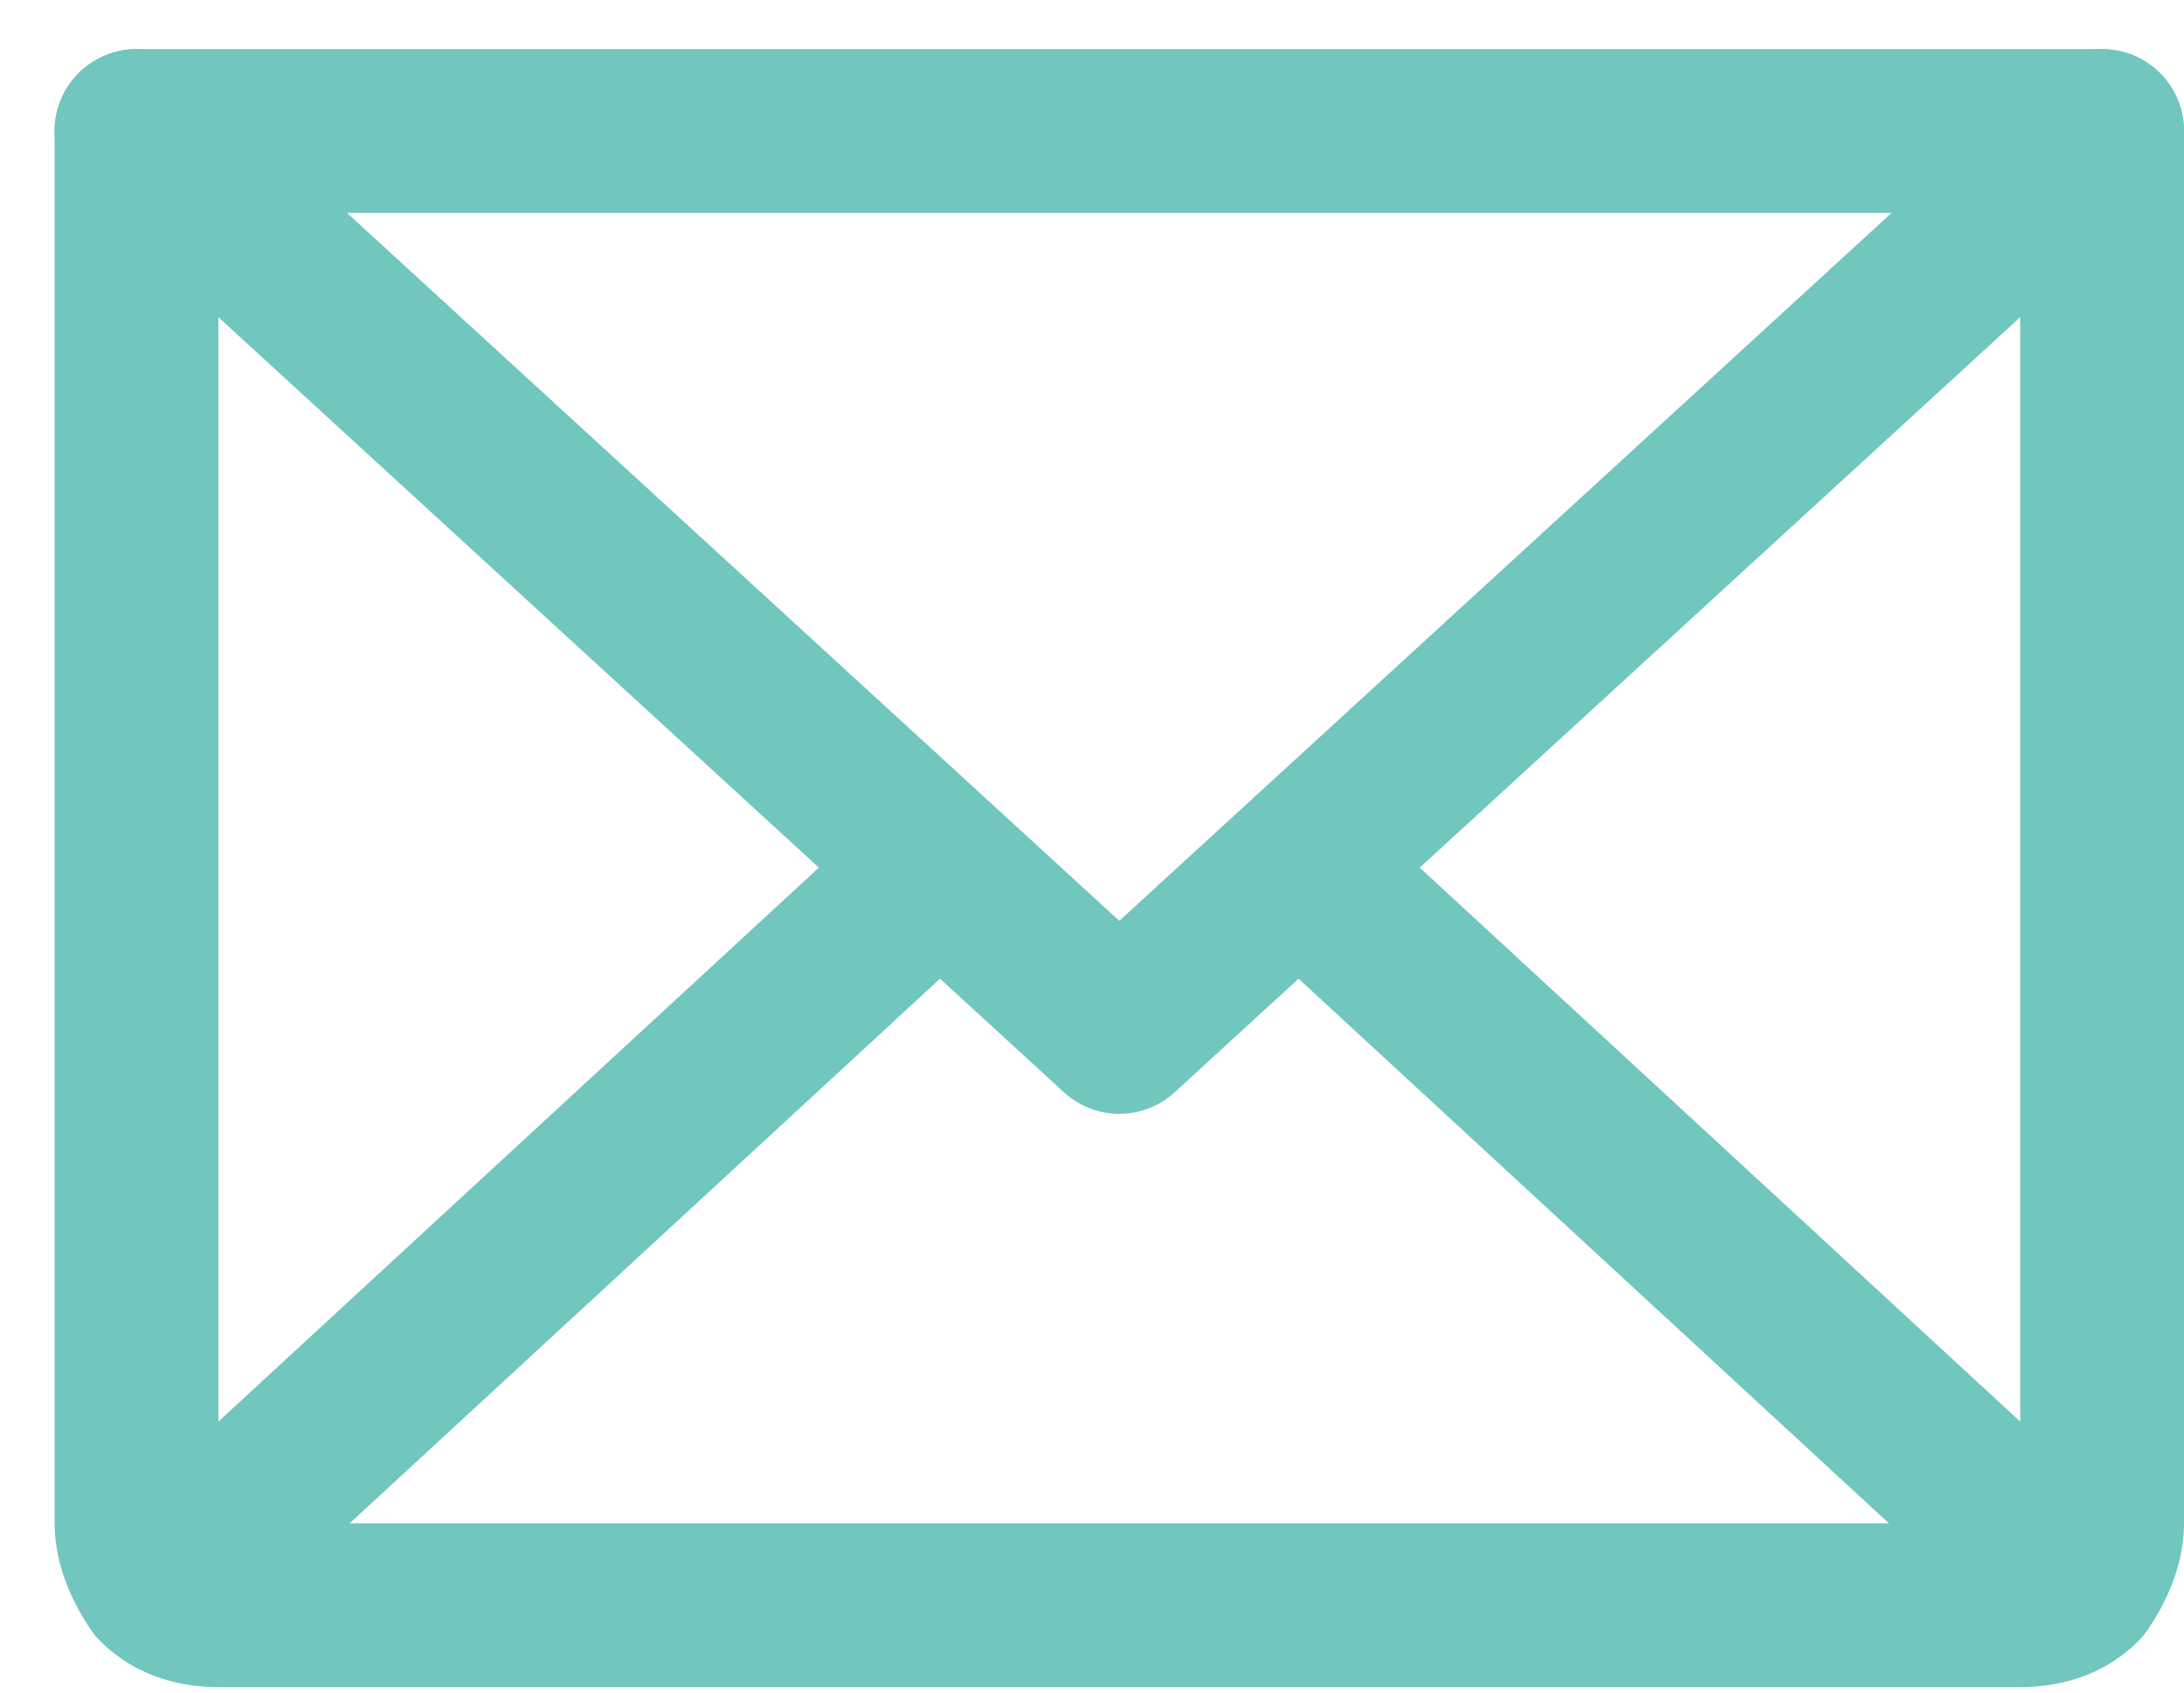 <svg xmlns="http://www.w3.org/2000/svg" viewBox="0 0 40 31" width="40" height="31"><defs><clipPath clipPathUnits="userSpaceOnUse" id="cp1"><path d="m-3.5-8.05h48v48h-48z"></path></clipPath></defs><style>.a{fill:none;stroke:#71c6be;stroke-linecap:round;stroke-linejoin:round;stroke-width:3}</style><g clip-path="url(#cp1)"><path fill-rule="evenodd" class="a" d="m38.5 2.4l-18 16.5-18-16.5"></path><path fill-rule="evenodd" class="a" d="m2.5 2.4h36v25.5c0 0.4-0.2 0.8-0.4 1.1-0.3 0.3-0.7 0.4-1.1 0.4h-33c-0.4 0-0.8-0.1-1.1-0.4-0.2-0.3-0.4-0.7-0.4-1.1z"></path><path fill-rule="evenodd" class="a" d="m17.2 15.9l-14.2 13.1"></path><path fill-rule="evenodd" class="a" d="m38 29l-14.2-13.1"></path></g></svg>